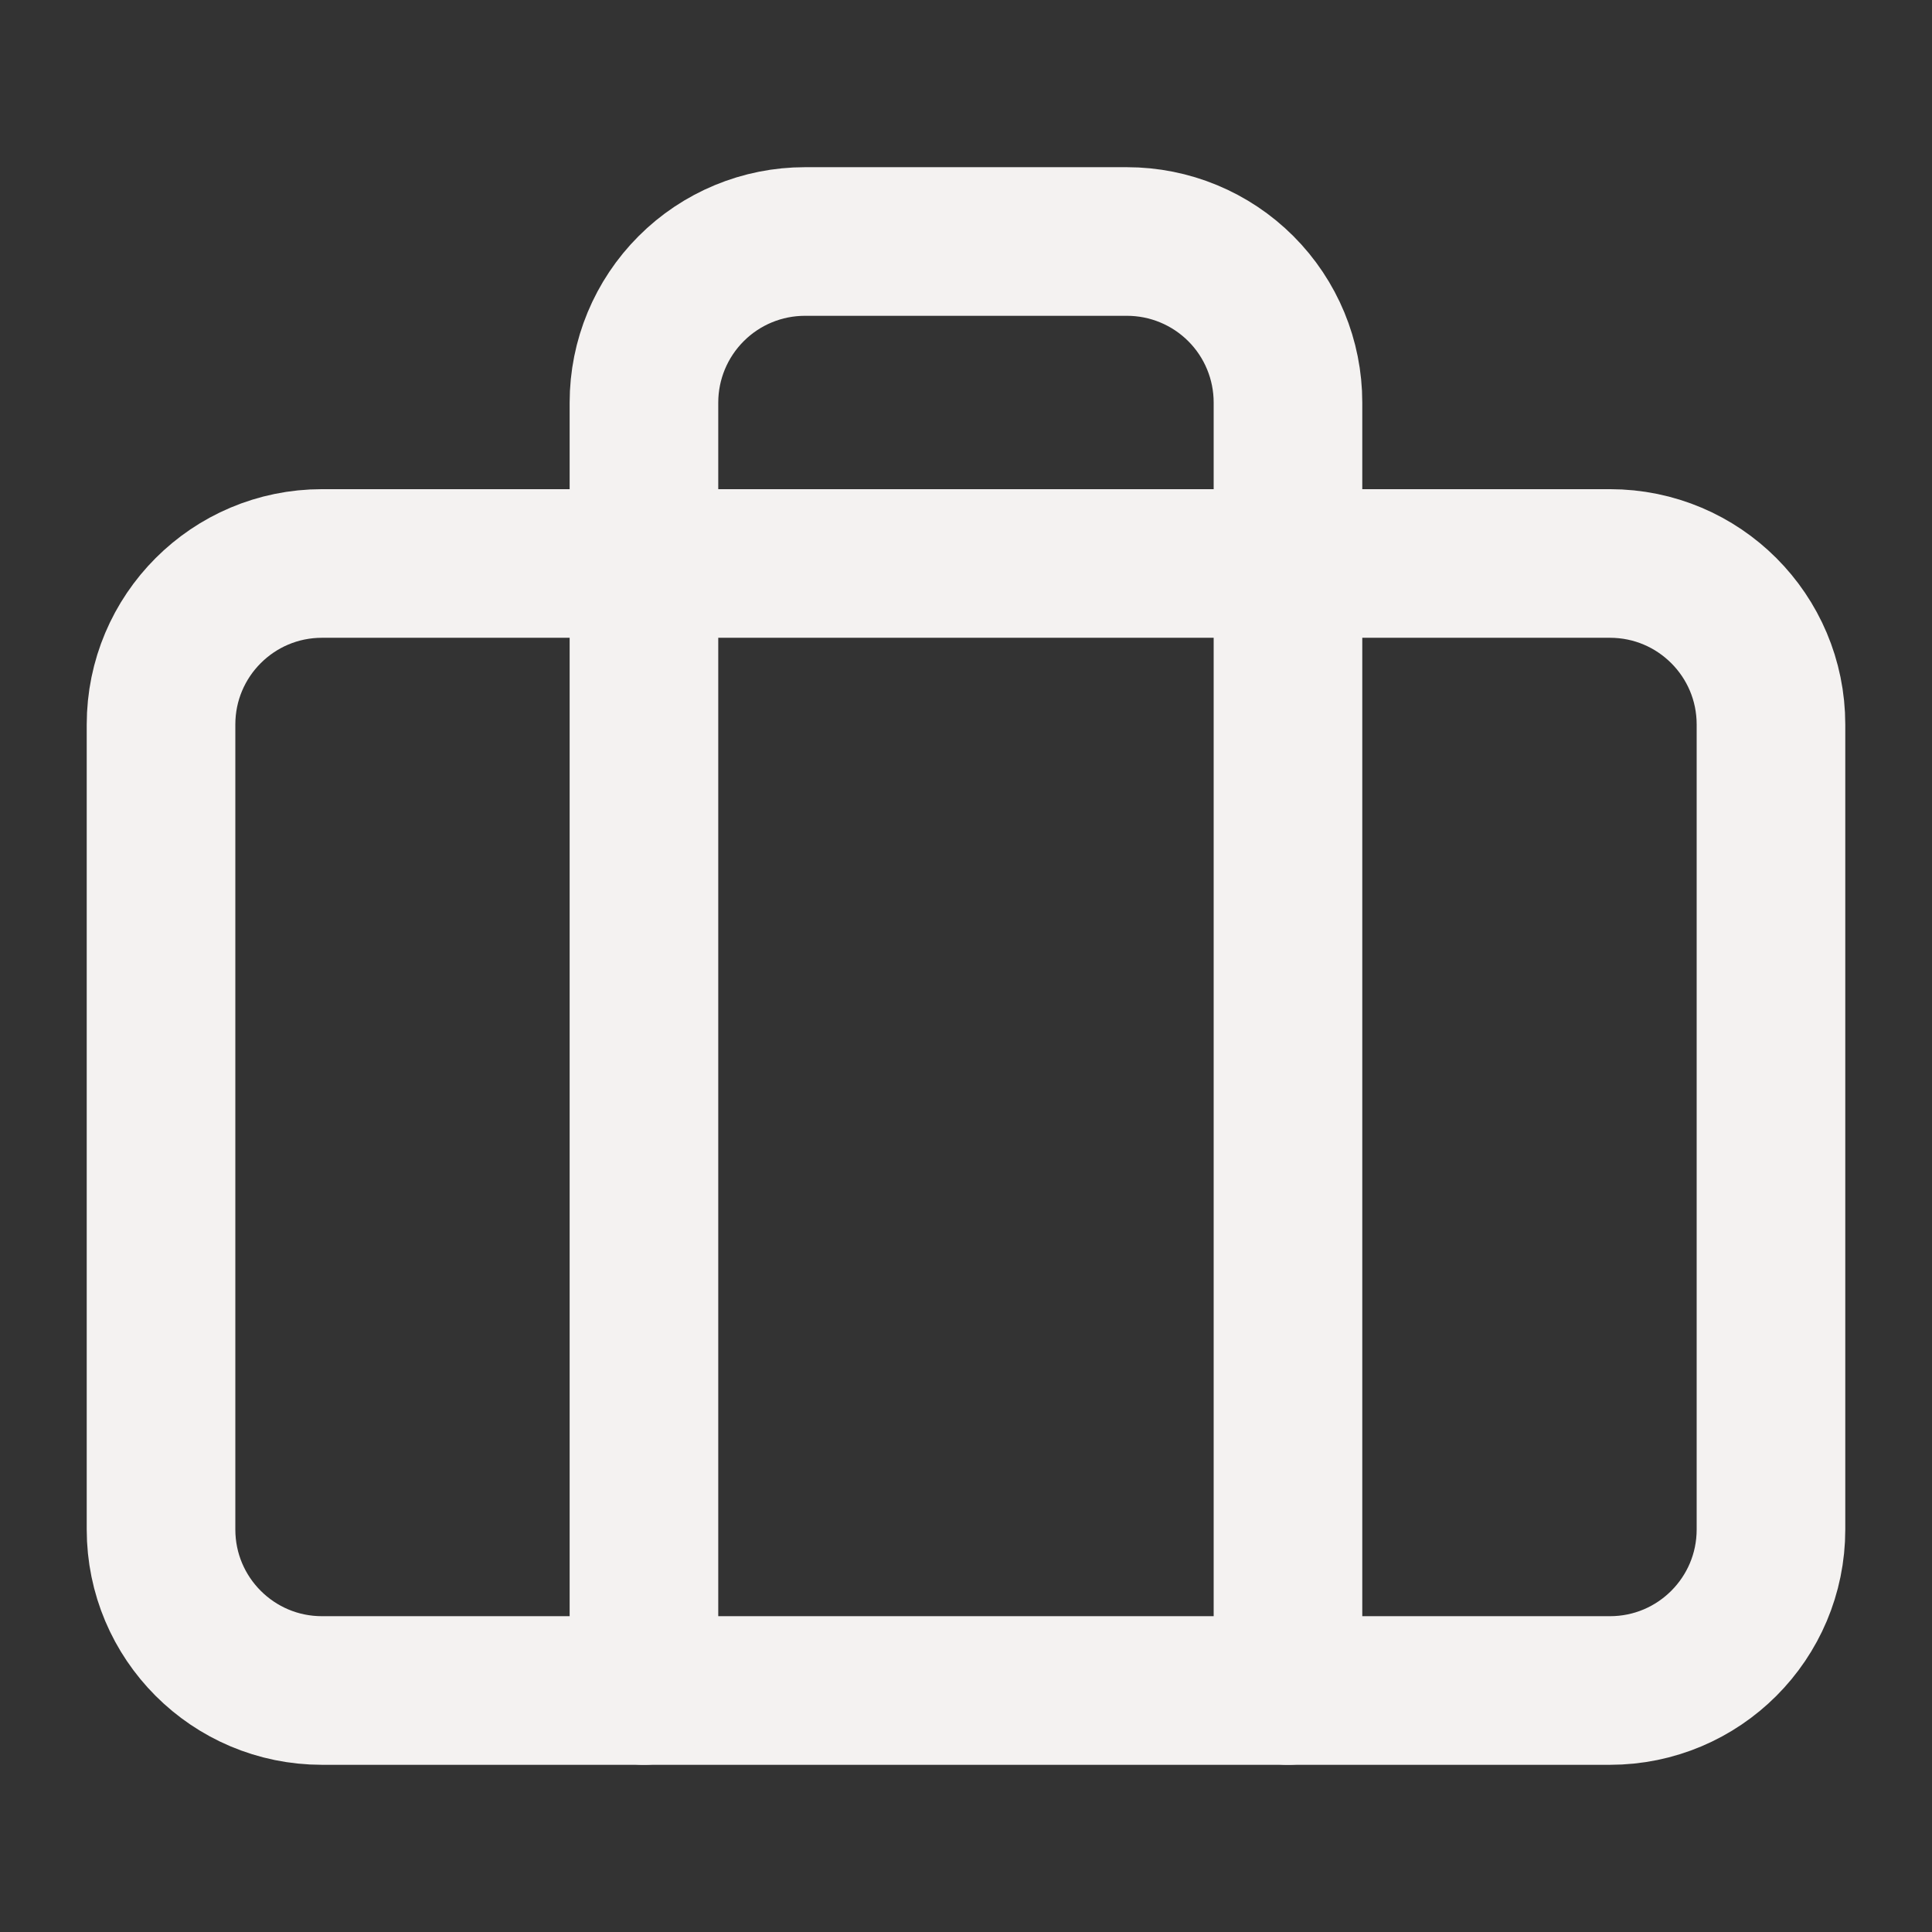 <svg width="26" height="26" viewBox="0 0 26 26" fill="none" xmlns="http://www.w3.org/2000/svg">
<rect x="0" y="0" width="26" height="26" fill="#333333" stroke="none"/>
<g id="briefcase">
<path id="Vector" d="M21.666 7.583H4.333C3.137 7.583 2.167 8.553 2.167 9.75V20.583C2.167 21.78 3.137 22.75 4.333 22.75H21.666C22.863 22.75 23.833 21.78 23.833 20.583V9.75C23.833 8.553 22.863 7.583 21.666 7.583Z" stroke="#F4F2F1" stroke-width="2" stroke-linecap="round" stroke-linejoin="round"/>
<path id="Vector_2" d="M17.333 22.75V5.417C17.333 4.842 17.105 4.291 16.699 3.885C16.292 3.478 15.741 3.25 15.166 3.25H10.833C10.258 3.25 9.707 3.478 9.301 3.885C8.895 4.291 8.666 4.842 8.666 5.417V22.75" stroke="#F4F2F1" stroke-width="2" stroke-linecap="round" stroke-linejoin="round"/>
</g>
</svg>
